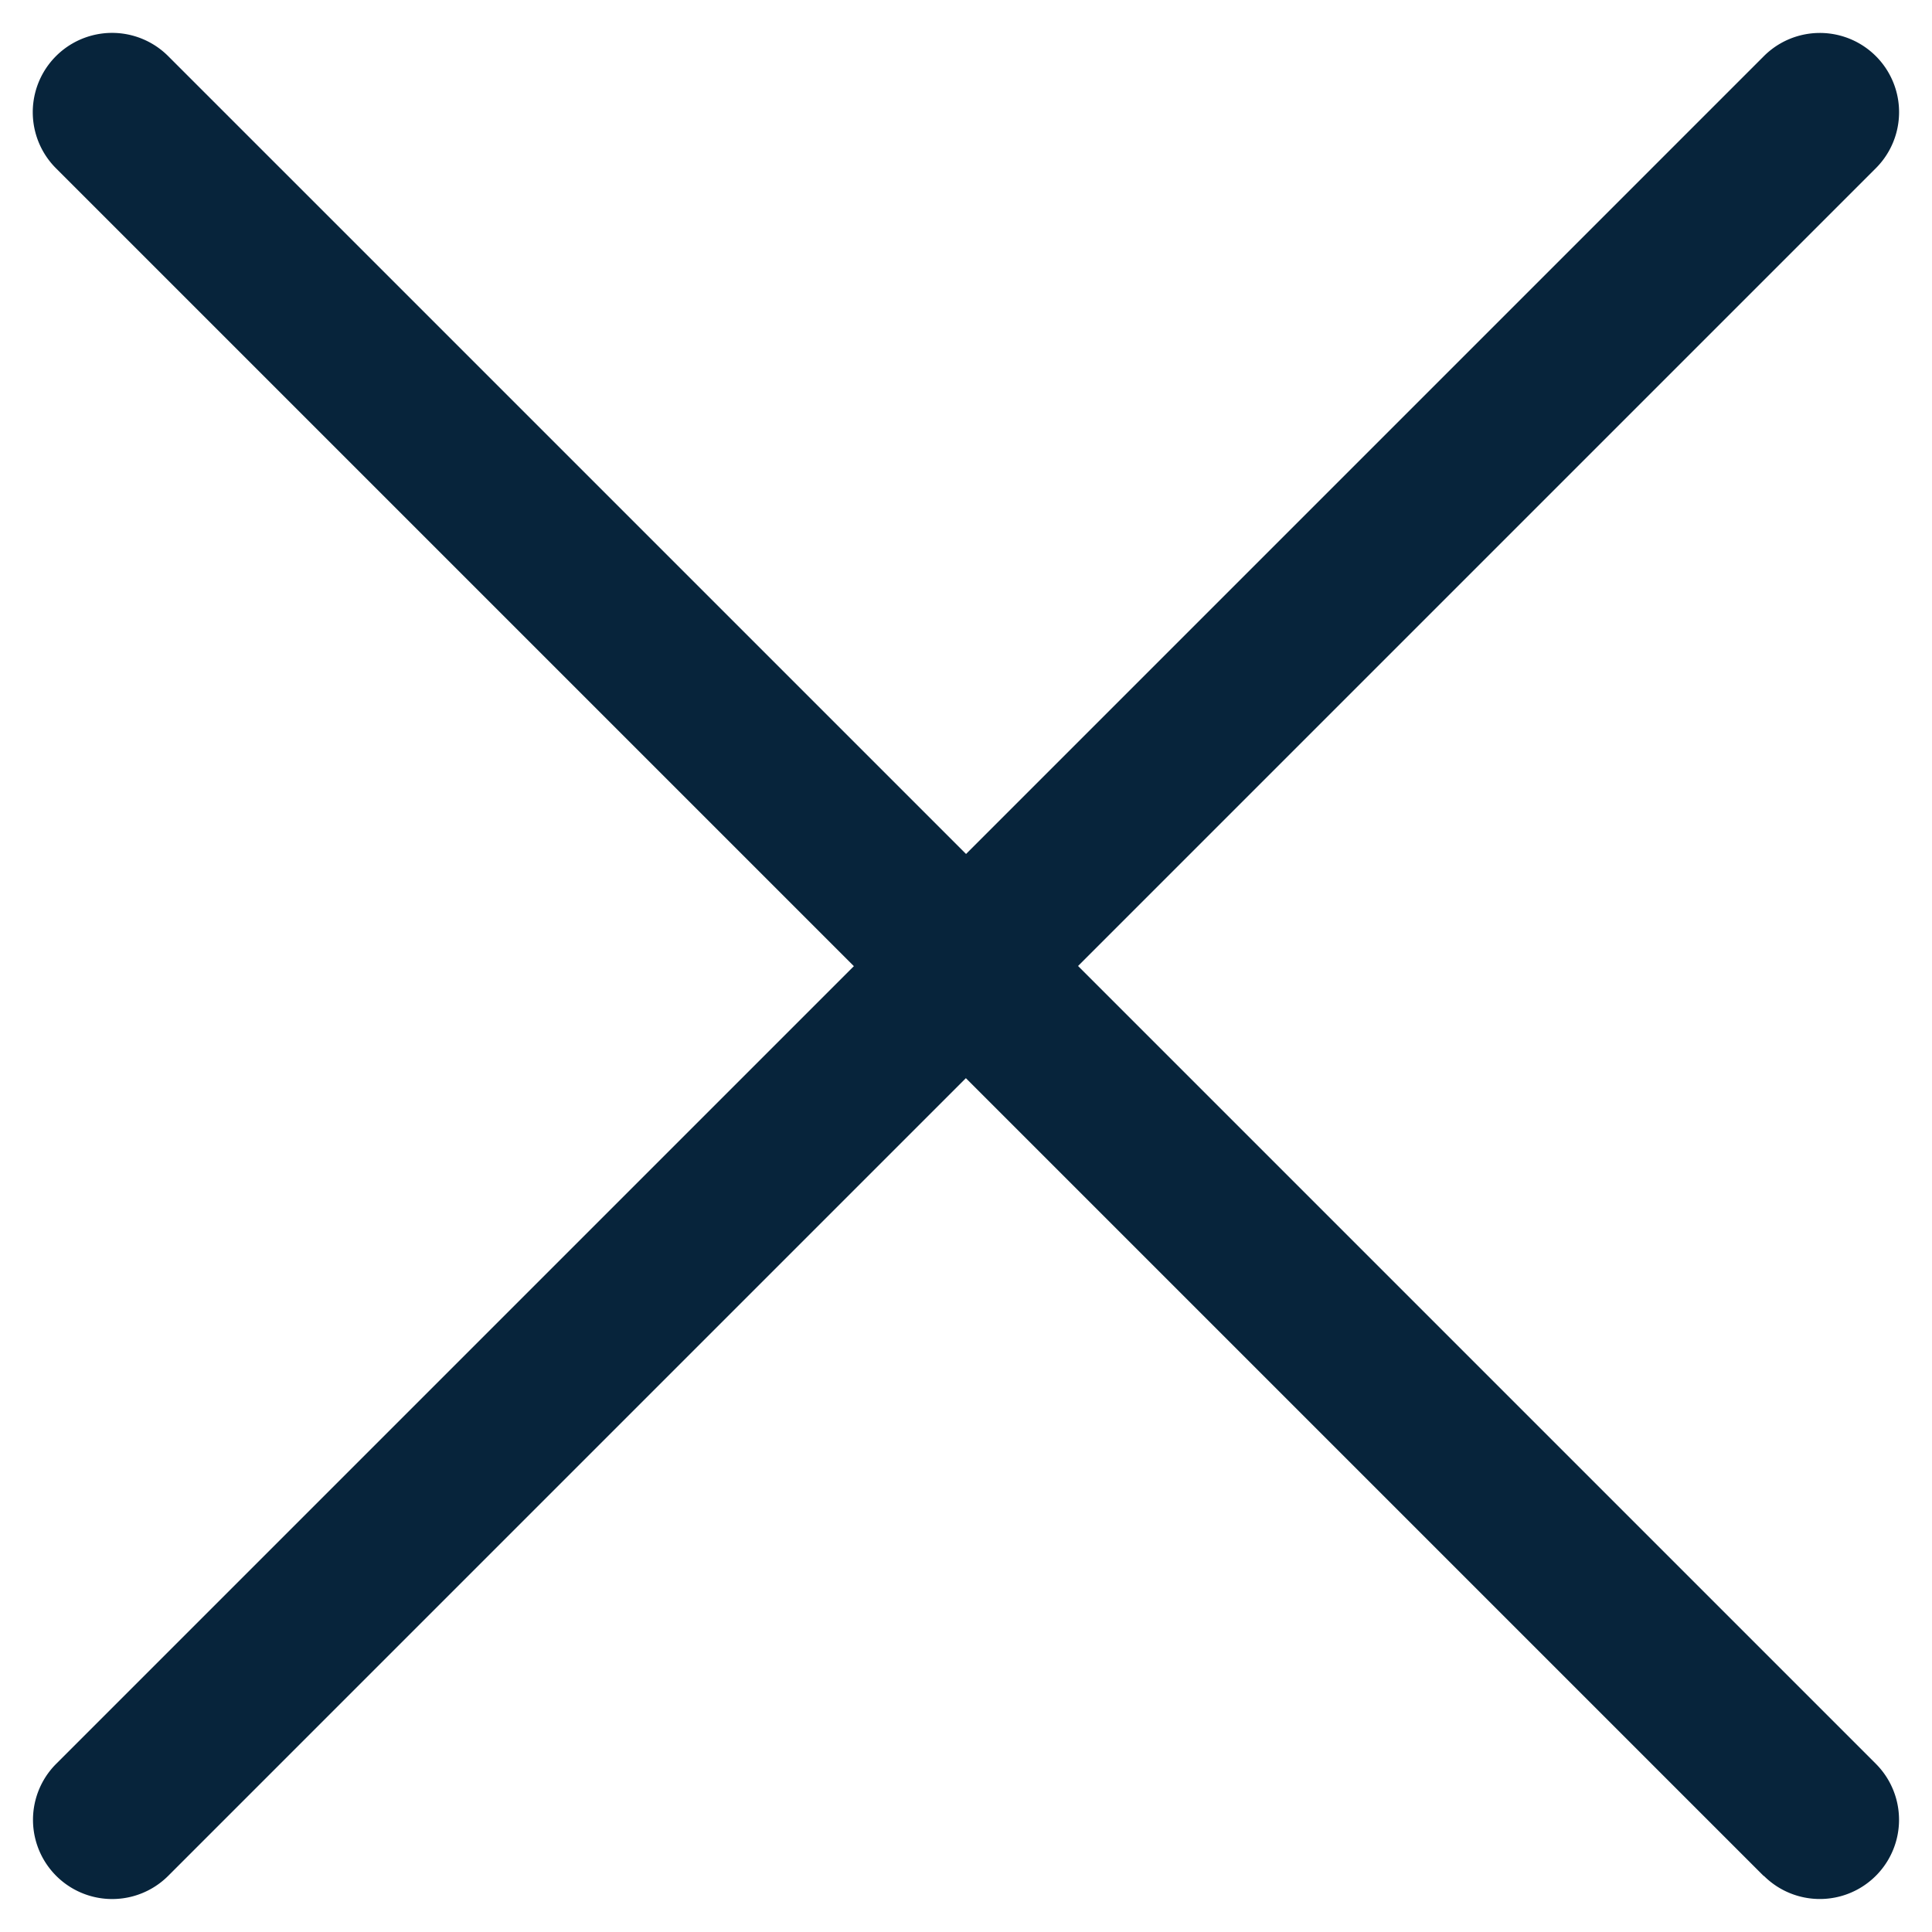 <svg xmlns="http://www.w3.org/2000/svg" width="18" height="18" viewBox="0 0 18 18">
  <g id="icon_close_18" transform="translate(9486.423 -484.58)">
    <path id="パス_216" data-name="パス 216" d="M23.239,1.478H.738A.738.738,0,0,1,.738,0h22.5a.738.738,0,1,1,0,1.476Z" transform="translate(-9485.378 484.581) rotate(45)" fill="#07243b"/>
    <path id="パス_216-2" data-name="パス 216" d="M23.239,0H.738a.738.738,0,1,0,0,1.476h22.5a.738.738,0,1,0,0-1.476Z" transform="translate(-9468.424 485.625) rotate(135)" fill="#07243b"/>
  </g>
</svg>
